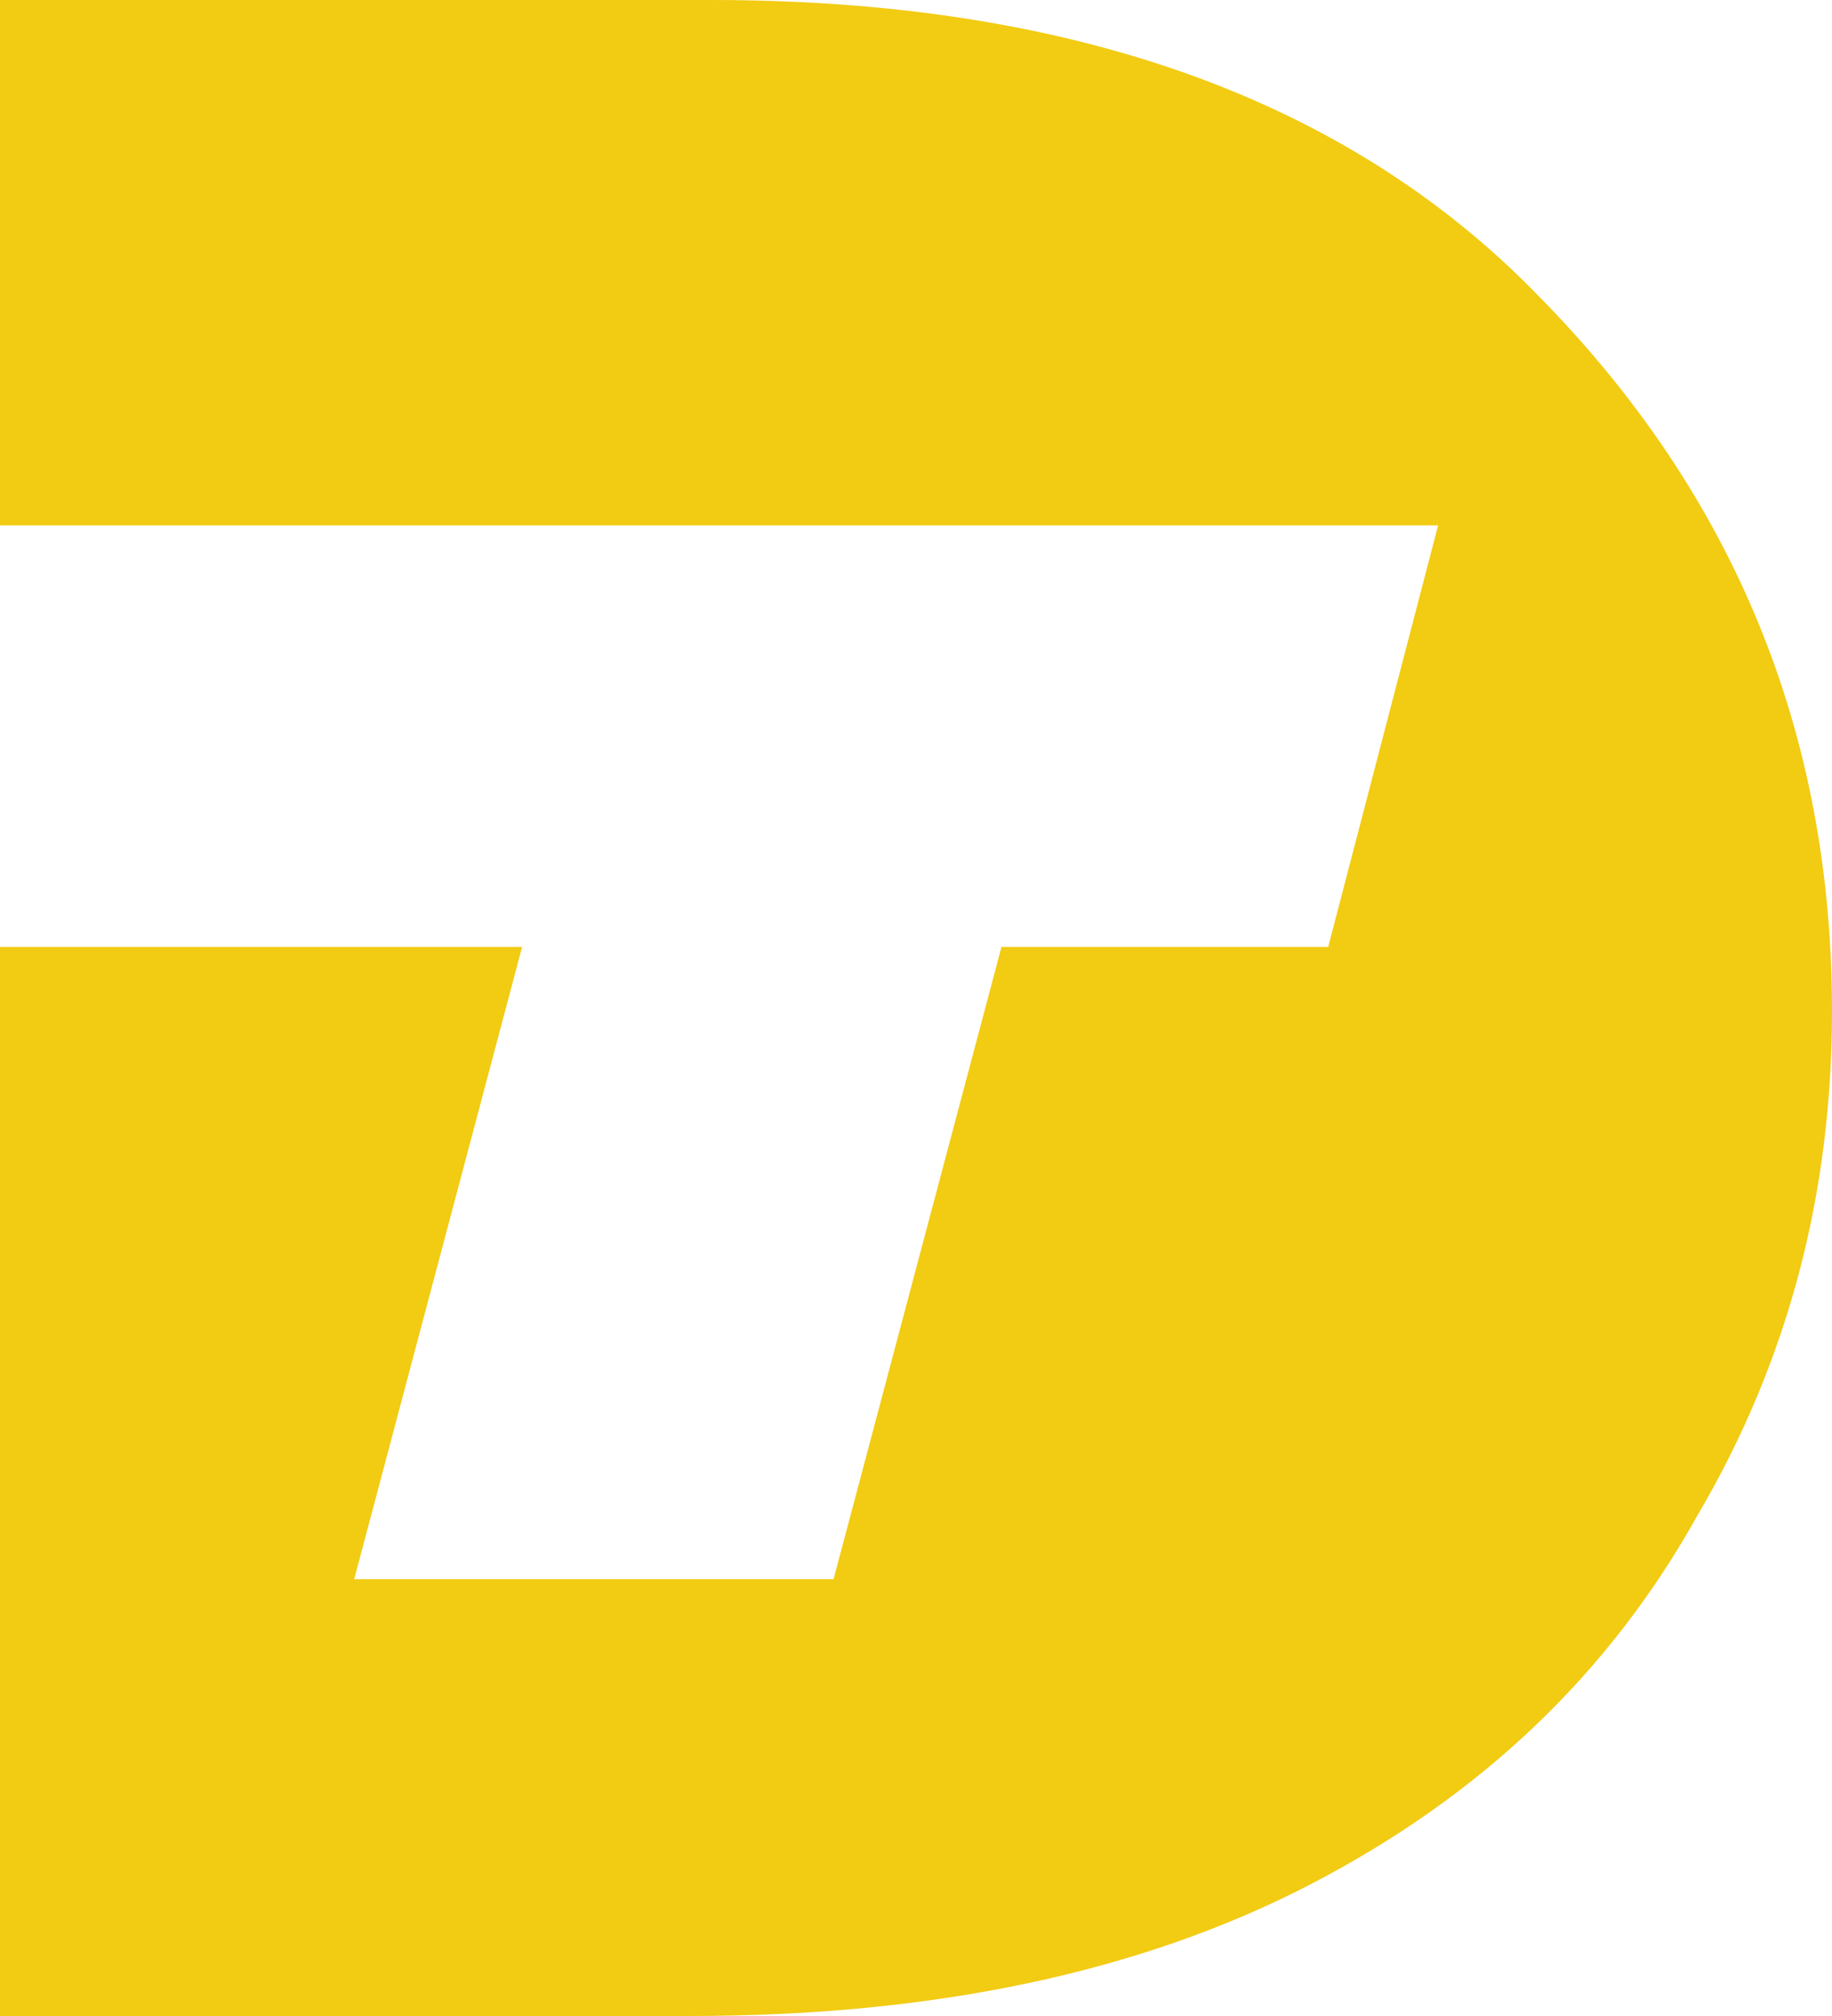 <?xml version="1.0" encoding="utf-8"?>
<!-- Generator: Adobe Illustrator 24.0.0, SVG Export Plug-In . SVG Version: 6.00 Build 0)  -->
<svg version="1.1" xmlns="http://www.w3.org/2000/svg" xmlns:xlink="http://www.w3.org/1999/xlink" x="0px" y="0px"
	 viewBox="0 0 60 66" style="enable-background:new 0 0 60 66;" xml:space="preserve">
<style type="text/css">
	.st0{fill:#f2cb13;}
</style>
<g id="Ebene_1">
</g>
<g id="Isolationsmodus">
	<path class="st0" d="M50.4,9.7C44.1,3.2,35,0,23.3,0H0v17.2h47.1L43.5,31H32.8l-5.5,20.7H11.6L17.1,31H0v35h22.6
		c7.9,0,14.7-1.4,20.3-4.3c5.6-2.9,9.8-6.9,12.7-12.1C58.6,44.5,60,39,60,33.1C60,24,56.8,16.2,50.4,9.7"/>
</g>
</svg>
